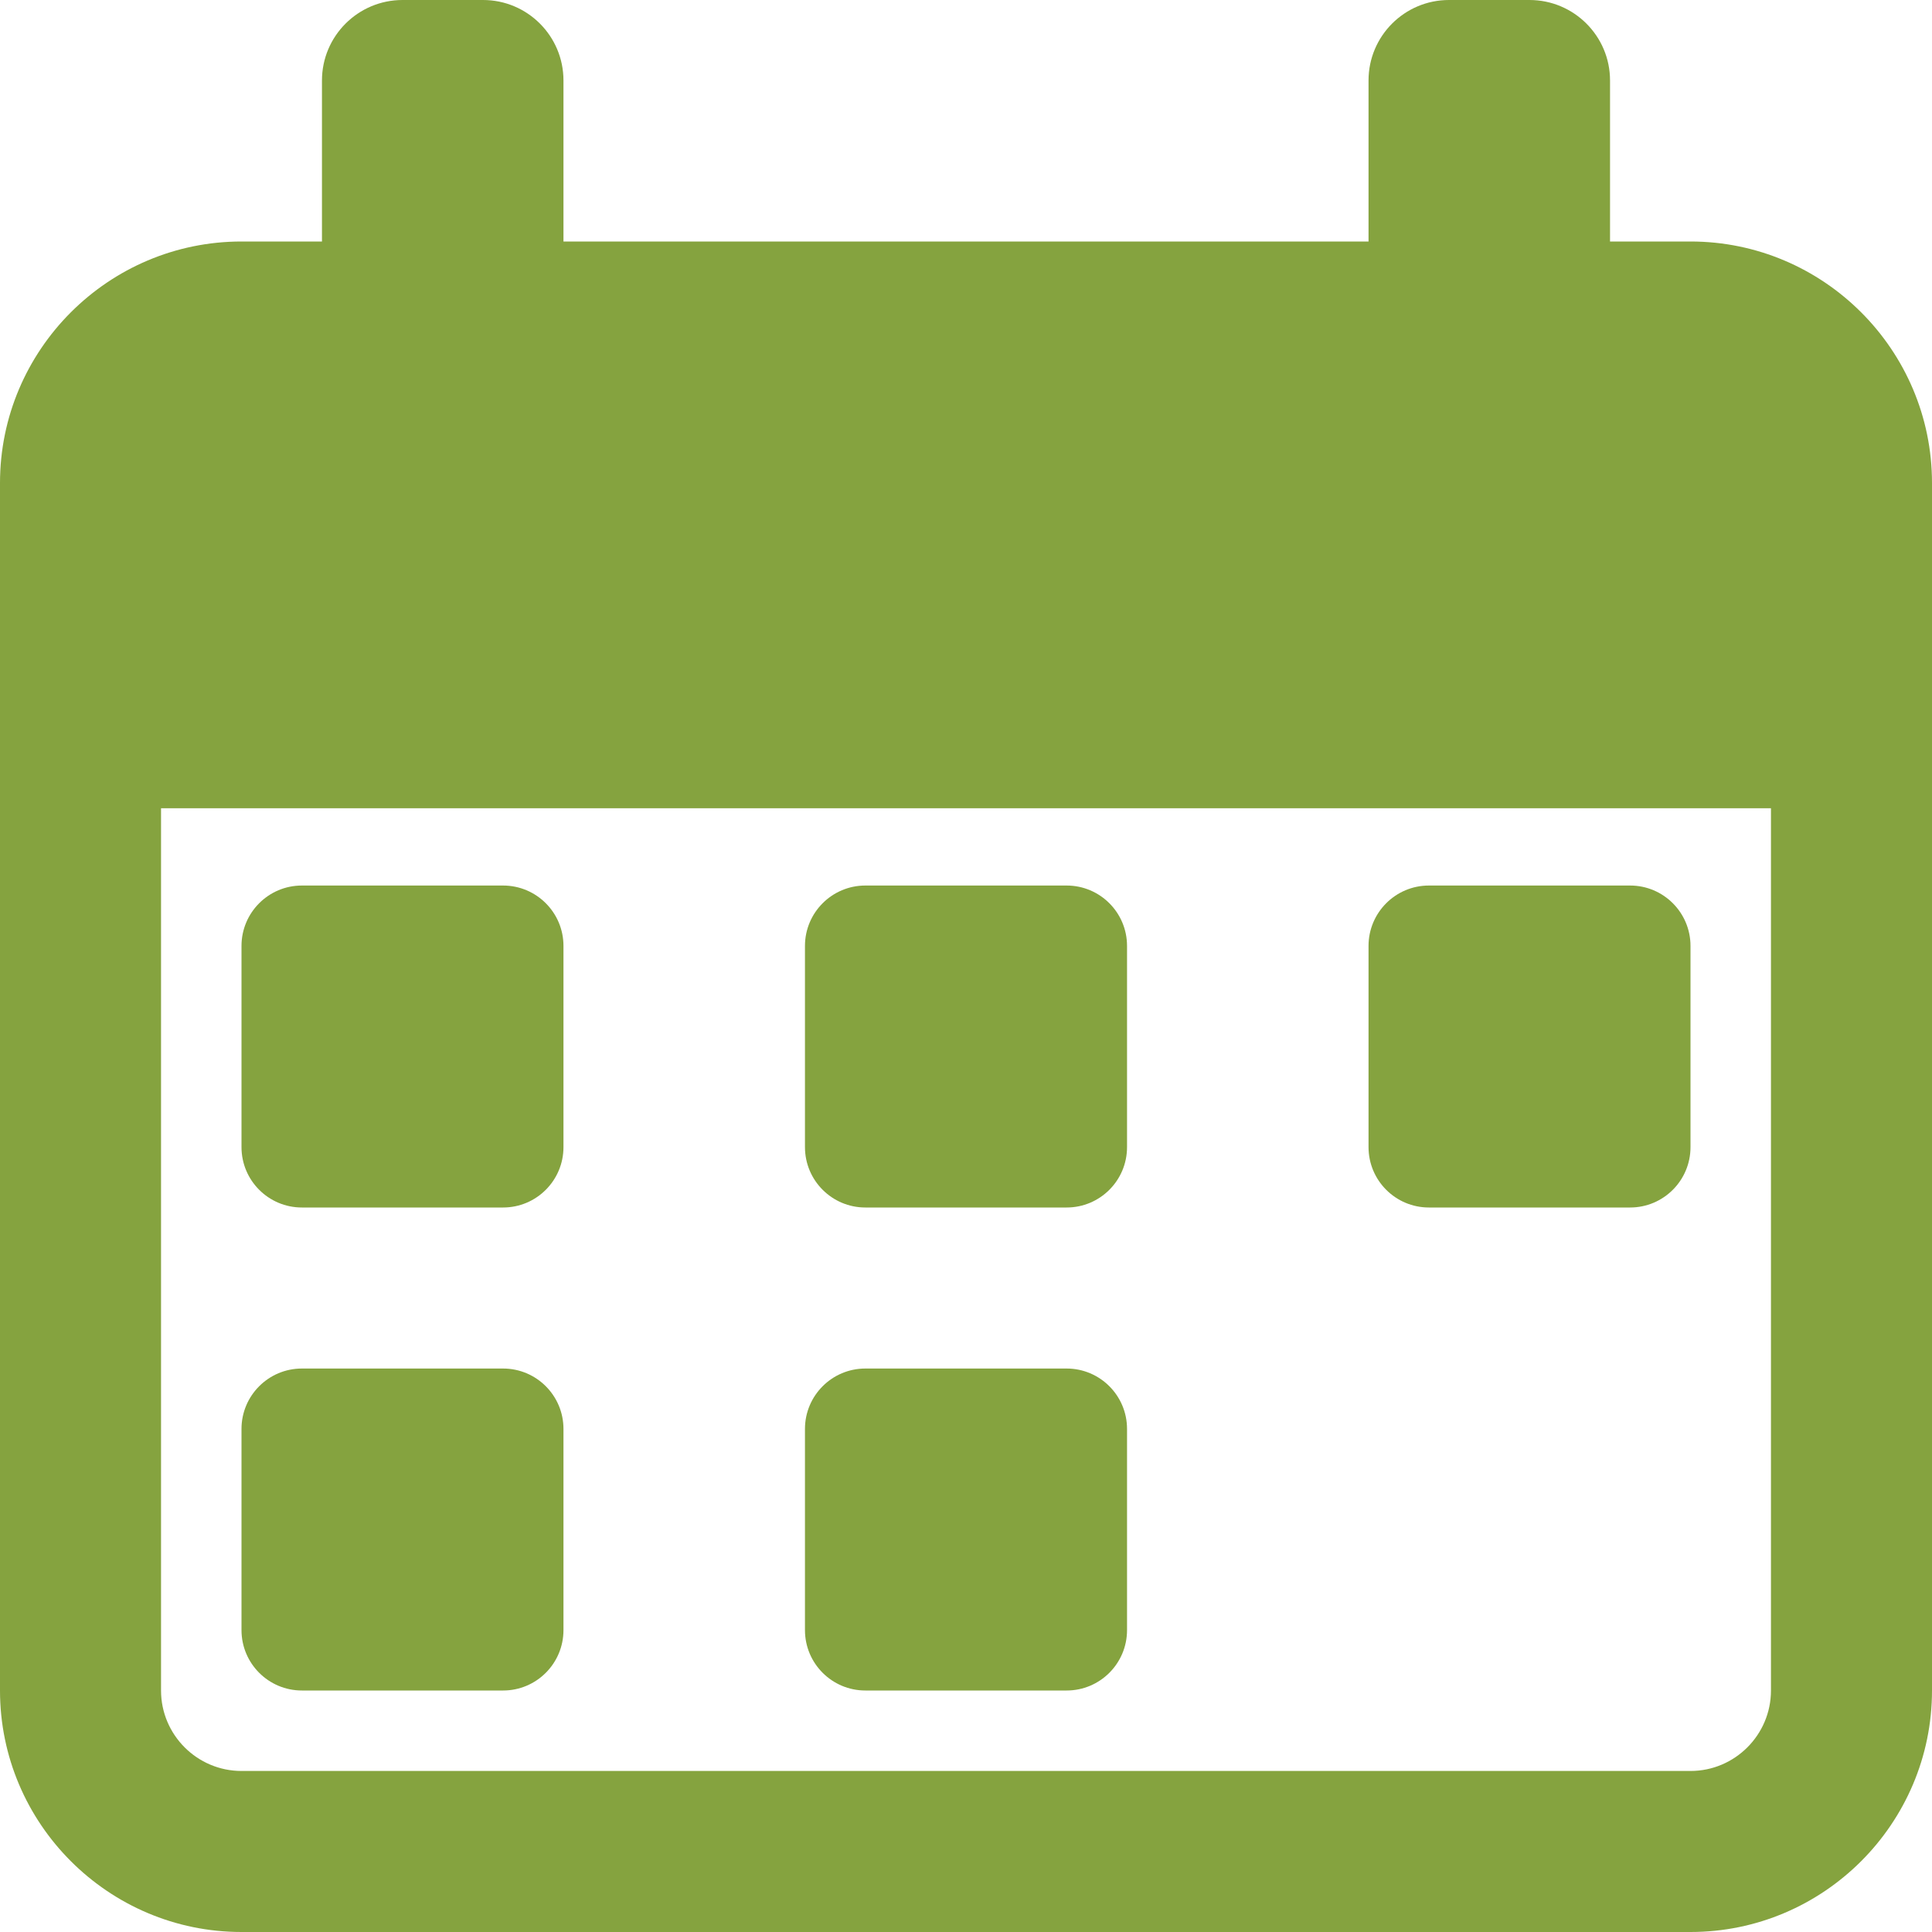 <svg width="20" height="20" viewBox="0 0 20 20" fill="none" xmlns="http://www.w3.org/2000/svg">
<g clip-path="url(#clip0_0_3195)">
<path d="M3.125 12.5H5.208C5.553 12.5 5.833 12.22 5.833 11.875V9.792C5.833 9.447 5.553 9.167 5.208 9.167H3.125C2.78 9.167 2.5 9.447 2.5 9.792V11.875C2.5 12.22 2.78 12.5 3.125 12.5Z" fill="#85A33F"/>
<path d="M3.125 17.5H5.208C5.553 17.5 5.833 17.22 5.833 16.875V14.792C5.833 14.447 5.553 14.167 5.208 14.167H3.125C2.78 14.167 2.5 14.447 2.5 14.792V16.875C2.5 17.22 2.78 17.5 3.125 17.5Z" fill="#85A33F"/>
<path d="M8.958 12.5H11.042C11.387 12.5 11.667 12.22 11.667 11.875V9.792C11.667 9.447 11.387 9.167 11.042 9.167H8.958C8.613 9.167 8.333 9.447 8.333 9.792V11.875C8.333 12.22 8.613 12.5 8.958 12.5Z" fill="#85A33F"/>
<path d="M8.958 17.5H11.042C11.387 17.5 11.667 17.22 11.667 16.875V14.792C11.667 14.447 11.387 14.167 11.042 14.167H8.958C8.613 14.167 8.333 14.447 8.333 14.792V16.875C8.333 17.22 8.613 17.5 8.958 17.5Z" fill="#85A33F"/>
<path d="M14.792 12.5H16.875C17.22 12.5 17.5 12.22 17.5 11.875V9.792C17.5 9.447 17.22 9.167 16.875 9.167H14.792C14.447 9.167 14.167 9.447 14.167 9.792V11.875C14.167 12.22 14.447 12.5 14.792 12.5Z" fill="#85A33F"/>
<path d="M17.5 2.5H16.667V0.833C16.667 0.373 16.293 0 15.833 0H15C14.54 0 14.167 0.373 14.167 0.833V2.5H5.833V0.833C5.833 0.373 5.46 0 5 0H4.167C3.707 0 3.333 0.373 3.333 0.833V2.5H2.5C1.122 2.5 0 3.622 0 5V17.5C0 18.878 1.122 20 2.5 20H17.5C18.878 20 20 18.878 20 17.5V5C20 3.622 18.878 2.5 17.5 2.5ZM18.333 17.5C18.333 17.959 17.959 18.333 17.5 18.333H2.5C2.041 18.333 1.667 17.959 1.667 17.5V8.367H18.333V17.5Z" fill="#85A33F"/>
</g>
<defs>
<clipPath id="clip0_0_3195">
<rect width="20" height="20" fill="white"/>
</clipPath>
</defs>
</svg>
